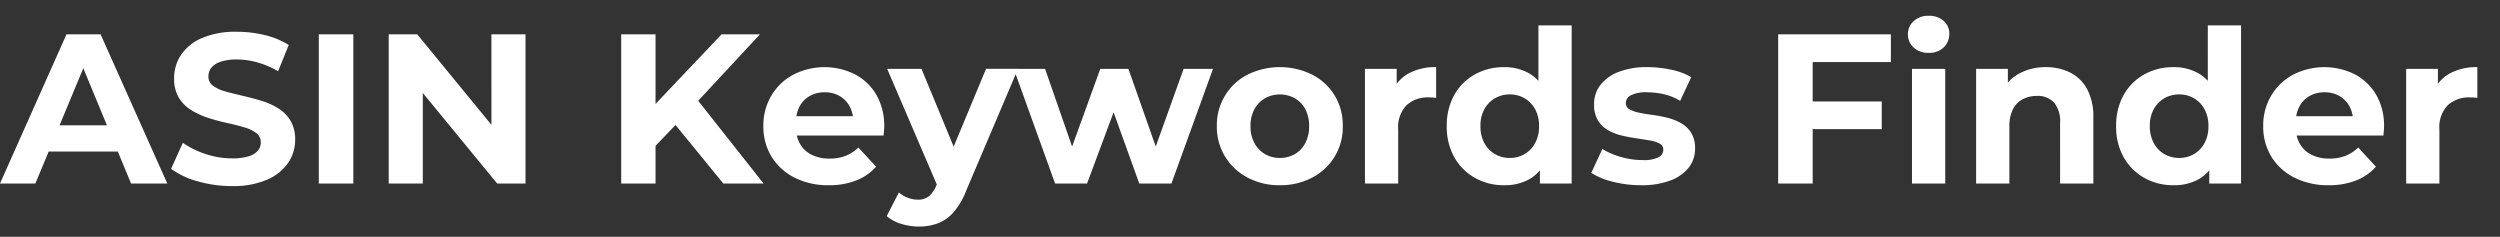 <svg xmlns="http://www.w3.org/2000/svg" width="422.324" height="40" viewBox="0 0 422.324 40">
  <rect x="0" y="0" width="422.324" height="40" fill="#333333" stroke="none"/>
  <defs>
    <style>.a,.b{fill:#fff;}.a{opacity:0;}</style>
  </defs>
  <g transform="translate(-367.676 -177)">
    <rect class="a" width="422" height="40" transform="translate(368 177)"></rect>
    <path class="b" d="M-.324,35,10.908,9.8h5.76L27.936,35h-6.12L12.6,12.752h2.3L5.652,35Zm5.616-5.4L6.84,25.172H19.8L21.384,29.6Zm33.552,5.832a20.56,20.56,0,0,1-5.8-.81,13.561,13.561,0,0,1-4.464-2.106l1.98-4.392a14.466,14.466,0,0,0,3.834,1.89,14.09,14.09,0,0,0,4.482.738,9.335,9.335,0,0,0,2.79-.342,3.267,3.267,0,0,0,1.566-.954,2.146,2.146,0,0,0,.5-1.4,1.9,1.9,0,0,0-.792-1.6,6.5,6.5,0,0,0-2.088-.972q-1.3-.378-2.862-.72t-3.132-.846A13.247,13.247,0,0,1,32,22.616,6.369,6.369,0,0,1,29.9,20.528a6.156,6.156,0,0,1-.81-3.312,7.031,7.031,0,0,1,1.17-3.942,8,8,0,0,1,3.528-2.844,14.445,14.445,0,0,1,5.922-1.062,19.812,19.812,0,0,1,4.68.558A13.486,13.486,0,0,1,48.456,11.6l-1.8,4.428a15.318,15.318,0,0,0-3.528-1.494,12.977,12.977,0,0,0-3.456-.486,8.174,8.174,0,0,0-2.772.4,3.269,3.269,0,0,0-1.548,1.026,2.379,2.379,0,0,0-.468,1.458,1.865,1.865,0,0,0,.792,1.566,6.254,6.254,0,0,0,2.088.954q1.3.36,2.862.72T43.758,21a12.109,12.109,0,0,1,2.862,1.26,6.369,6.369,0,0,1,2.106,2.088,6.082,6.082,0,0,1,.81,3.276,6.812,6.812,0,0,1-1.188,3.888A8.3,8.3,0,0,1,44.8,34.352,14.335,14.335,0,0,1,38.844,35.432ZM53.532,35V9.8h5.832V35ZM65.34,35V9.8h4.824L85.032,27.944h-2.34V9.8h5.76V35H83.664L68.76,16.856H71.1V35Zm44.5-5.76-.324-6.732L121.572,9.8h6.48L117.18,21.5l-3.24,3.456ZM104.616,35V9.8h5.8V35Zm17.244,0L112.9,24.02l3.816-4.14L128.664,35Zm17.82.288a12.468,12.468,0,0,1-5.814-1.3A9.555,9.555,0,0,1,130,30.446a9.677,9.677,0,0,1-1.368-5.13,9.844,9.844,0,0,1,1.35-5.166,9.57,9.57,0,0,1,3.69-3.528,11.555,11.555,0,0,1,10.422-.072,9.029,9.029,0,0,1,3.618,3.456,10.379,10.379,0,0,1,1.332,5.382q0,.324-.036.738t-.072.774H133.2V23.624h12.78l-2.16.972a5.383,5.383,0,0,0-.612-2.628,4.468,4.468,0,0,0-1.692-1.746,4.91,4.91,0,0,0-2.52-.63,5.009,5.009,0,0,0-2.538.63,4.4,4.4,0,0,0-1.71,1.764,5.567,5.567,0,0,0-.612,2.682v.864a5.444,5.444,0,0,0,.7,2.79,4.58,4.58,0,0,0,1.98,1.836,6.725,6.725,0,0,0,3.006.63,7.285,7.285,0,0,0,2.718-.468,6.62,6.62,0,0,0,2.142-1.4l2.988,3.24a8.7,8.7,0,0,1-3.348,2.322A12.387,12.387,0,0,1,139.68,35.288Zm15.192,6.984a9.832,9.832,0,0,1-2.988-.468,6.6,6.6,0,0,1-2.412-1.3l2.052-4a4.822,4.822,0,0,0,1.494.9,4.656,4.656,0,0,0,1.674.324,2.954,2.954,0,0,0,1.89-.558,4.85,4.85,0,0,0,1.278-1.854l1.008-2.376.432-.612,6.948-16.7h5.4L162.9,36.188a12.2,12.2,0,0,1-2.142,3.672,6.775,6.775,0,0,1-2.664,1.872A9.214,9.214,0,0,1,154.872,42.272Zm3.312-6.516-8.64-20.124h5.8l6.7,16.2ZM177.912,35l-6.984-19.368h5.292l5.8,16.668H179.5l6.048-16.668H190.3L196.164,32.3h-2.52l5.976-16.668h4.968L197.568,35h-5.436l-5.148-14.292h1.656L183.312,35Zm37.98.288a11.349,11.349,0,0,1-5.49-1.3,9.867,9.867,0,0,1-3.78-3.546,9.581,9.581,0,0,1-1.386-5.13,9.554,9.554,0,0,1,5.166-8.694,12.392,12.392,0,0,1,10.962,0,9.614,9.614,0,0,1,3.78,3.51,9.72,9.72,0,0,1,1.368,5.184,9.546,9.546,0,0,1-5.148,8.676A11.377,11.377,0,0,1,215.892,35.288Zm0-4.608a4.926,4.926,0,0,0,2.52-.648,4.614,4.614,0,0,0,1.764-1.854,5.964,5.964,0,0,0,.648-2.862,5.938,5.938,0,0,0-.648-2.88,4.643,4.643,0,0,0-1.764-1.836,5.224,5.224,0,0,0-5.04,0,4.769,4.769,0,0,0-1.782,1.836,5.807,5.807,0,0,0-.666,2.88,5.832,5.832,0,0,0,.666,2.862,4.737,4.737,0,0,0,1.782,1.854A4.926,4.926,0,0,0,215.892,30.68ZM230.256,35V15.632h5.364V21.1l-.756-1.584a6.223,6.223,0,0,1,2.772-3.114,9.422,9.422,0,0,1,4.644-1.062v5.184q-.36-.036-.648-.054t-.612-.018a5.273,5.273,0,0,0-3.726,1.314,5.312,5.312,0,0,0-1.422,4.086V35Zm23.508.288a9.842,9.842,0,0,1-4.932-1.242,9.114,9.114,0,0,1-3.474-3.474,10.4,10.4,0,0,1-1.278-5.256,10.473,10.473,0,0,1,1.278-5.292,8.985,8.985,0,0,1,3.474-3.456,9.956,9.956,0,0,1,4.932-1.224,8.293,8.293,0,0,1,4.284,1.08,7.1,7.1,0,0,1,2.844,3.276,13.515,13.515,0,0,1,1.008,5.616,13.983,13.983,0,0,1-.972,5.6,6.922,6.922,0,0,1-2.79,3.294A8.415,8.415,0,0,1,253.764,35.288Zm.972-4.608a4.856,4.856,0,0,0,2.484-.648A4.737,4.737,0,0,0,259,28.178a5.832,5.832,0,0,0,.666-2.862,5.807,5.807,0,0,0-.666-2.88A4.769,4.769,0,0,0,257.22,20.6a4.856,4.856,0,0,0-2.484-.648,4.926,4.926,0,0,0-2.52.648,4.769,4.769,0,0,0-1.782,1.836,5.807,5.807,0,0,0-.666,2.88,5.832,5.832,0,0,0,.666,2.862,4.737,4.737,0,0,0,1.782,1.854A4.926,4.926,0,0,0,254.736,30.68ZM259.812,35V31.04l.108-5.76-.36-5.724V8.288h5.616V35Zm17.064.288a18.892,18.892,0,0,1-4.77-.594,11.811,11.811,0,0,1-3.618-1.494l1.872-4.032a12.454,12.454,0,0,0,3.15,1.35,12.937,12.937,0,0,0,3.582.522,5.87,5.87,0,0,0,2.754-.468,1.438,1.438,0,0,0,.81-1.3,1.1,1.1,0,0,0-.63-1.026,5.513,5.513,0,0,0-1.674-.522q-1.044-.18-2.286-.36t-2.5-.486a8.487,8.487,0,0,1-2.3-.918,4.709,4.709,0,0,1-1.674-1.656,5.168,5.168,0,0,1-.63-2.7,5.225,5.225,0,0,1,1.062-3.24,7.025,7.025,0,0,1,3.078-2.214,12.925,12.925,0,0,1,4.824-.81,19.538,19.538,0,0,1,4.032.432,10.948,10.948,0,0,1,3.42,1.26l-1.872,4a9.493,9.493,0,0,0-2.826-1.134,13.08,13.08,0,0,0-2.754-.306,5.646,5.646,0,0,0-2.736.5,1.483,1.483,0,0,0-.864,1.3,1.168,1.168,0,0,0,.63,1.08,5.765,5.765,0,0,0,1.674.576q1.044.216,2.286.378a20.894,20.894,0,0,1,2.5.486,9.021,9.021,0,0,1,2.286.918,4.8,4.8,0,0,1,1.674,1.62,4.958,4.958,0,0,1,.648,2.682,5.04,5.04,0,0,1-1.08,3.186,7.093,7.093,0,0,1-3.114,2.178A13.678,13.678,0,0,1,276.876,35.288ZM305.46,21.14h12.1v4.68h-12.1ZM305.892,35H300.06V9.8H319.1v4.68H305.892Zm16.776,0V15.632h5.616V35Zm2.808-22.068a3.562,3.562,0,0,1-2.52-.9,2.919,2.919,0,0,1-.972-2.232,2.919,2.919,0,0,1,.972-2.232,3.562,3.562,0,0,1,2.52-.9,3.7,3.7,0,0,1,2.52.846,2.755,2.755,0,0,1,.972,2.178,3.085,3.085,0,0,1-.954,2.322A3.506,3.506,0,0,1,325.476,12.932Zm19.8,2.412a9.018,9.018,0,0,1,4.122.918,6.657,6.657,0,0,1,2.862,2.808,9.949,9.949,0,0,1,1.044,4.842V35h-5.616V24.776a4.977,4.977,0,0,0-1.026-3.456,3.739,3.739,0,0,0-2.9-1.116,5.068,5.068,0,0,0-2.394.558,3.873,3.873,0,0,0-1.656,1.71,6.427,6.427,0,0,0-.594,2.952V35H333.5V15.632h5.364V21l-1.008-1.62a7.174,7.174,0,0,1,2.988-2.988A9.211,9.211,0,0,1,345.276,15.344ZM366.84,35.288a9.841,9.841,0,0,1-4.932-1.242,9.114,9.114,0,0,1-3.474-3.474,10.4,10.4,0,0,1-1.278-5.256,10.473,10.473,0,0,1,1.278-5.292,8.985,8.985,0,0,1,3.474-3.456,9.956,9.956,0,0,1,4.932-1.224,8.293,8.293,0,0,1,4.284,1.08,7.1,7.1,0,0,1,2.844,3.276,13.515,13.515,0,0,1,1.008,5.616,13.983,13.983,0,0,1-.972,5.6,6.922,6.922,0,0,1-2.79,3.294A8.415,8.415,0,0,1,366.84,35.288Zm.972-4.608a4.856,4.856,0,0,0,2.484-.648,4.737,4.737,0,0,0,1.782-1.854,5.832,5.832,0,0,0,.666-2.862,5.807,5.807,0,0,0-.666-2.88A4.769,4.769,0,0,0,370.3,20.6a4.856,4.856,0,0,0-2.484-.648,4.926,4.926,0,0,0-2.52.648,4.769,4.769,0,0,0-1.782,1.836,5.807,5.807,0,0,0-.666,2.88,5.832,5.832,0,0,0,.666,2.862,4.737,4.737,0,0,0,1.782,1.854A4.926,4.926,0,0,0,367.812,30.68ZM372.888,35V31.04L373,25.28l-.36-5.724V8.288h5.616V35Zm20.16.288a12.468,12.468,0,0,1-5.814-1.3,9.555,9.555,0,0,1-3.87-3.546A9.677,9.677,0,0,1,382,25.316a9.844,9.844,0,0,1,1.35-5.166,9.57,9.57,0,0,1,3.69-3.528,11.555,11.555,0,0,1,10.422-.072,9.03,9.03,0,0,1,3.618,3.456,10.379,10.379,0,0,1,1.332,5.382q0,.324-.036.738t-.072.774H386.568V23.624h12.78l-2.16.972a5.383,5.383,0,0,0-.612-2.628,4.467,4.467,0,0,0-1.692-1.746,4.911,4.911,0,0,0-2.52-.63,5.009,5.009,0,0,0-2.538.63,4.4,4.4,0,0,0-1.71,1.764,5.567,5.567,0,0,0-.612,2.682v.864a5.444,5.444,0,0,0,.7,2.79,4.58,4.58,0,0,0,1.98,1.836,6.725,6.725,0,0,0,3.006.63,7.285,7.285,0,0,0,2.718-.468,6.621,6.621,0,0,0,2.142-1.4l2.988,3.24a8.7,8.7,0,0,1-3.348,2.322A12.387,12.387,0,0,1,393.048,35.288Zm13.1-.288V15.632h5.364V21.1l-.756-1.584a6.223,6.223,0,0,1,2.772-3.114,9.422,9.422,0,0,1,4.644-1.062v5.184q-.36-.036-.648-.054t-.612-.018a5.273,5.273,0,0,0-3.726,1.314,5.312,5.312,0,0,0-1.422,4.086V35Z" transform="translate(368 173)"></path>
  </g>
</svg>
